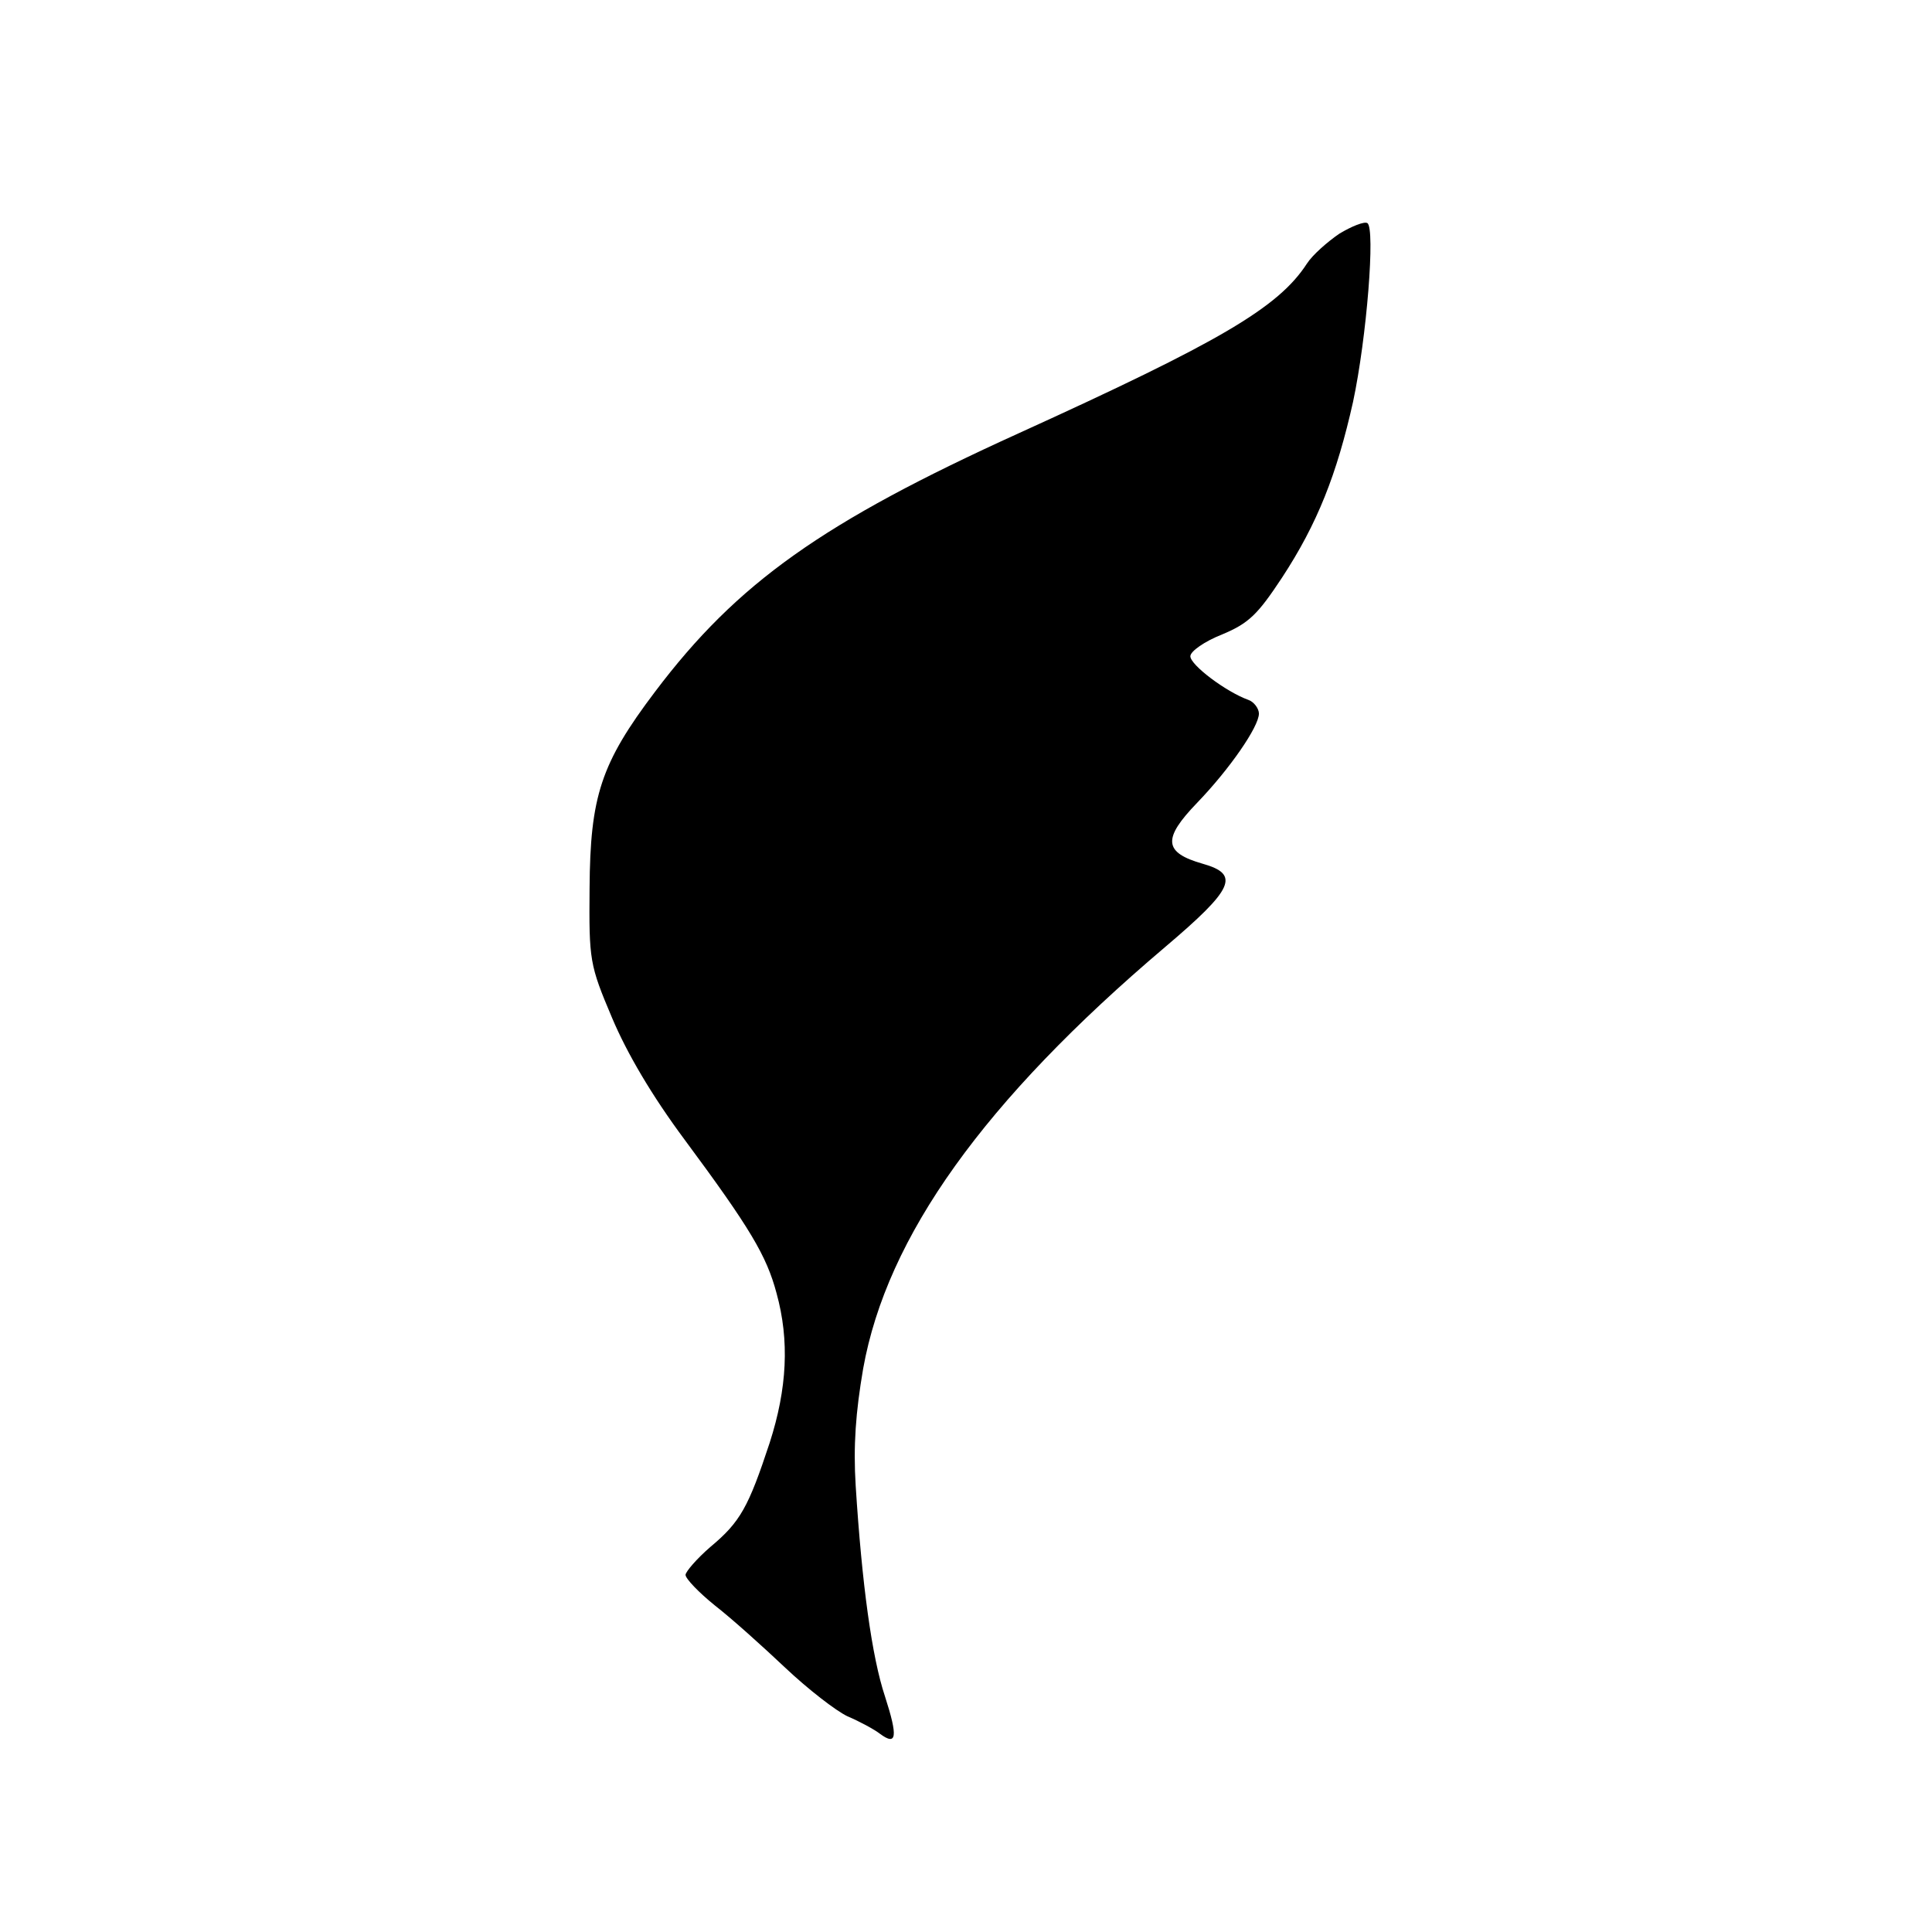 <?xml version="1.0" standalone="no"?>
<!DOCTYPE svg PUBLIC "-//W3C//DTD SVG 20010904//EN"
 "http://www.w3.org/TR/2001/REC-SVG-20010904/DTD/svg10.dtd">
<svg version="1.0" xmlns="http://www.w3.org/2000/svg"
 width="310pt" height="310pt" viewBox="0 0 310 310"
 preserveAspectRatio="xMidYMid meet">

<g transform="translate(0,310) scale(0.1,-0.1)"
fill="#000000" stroke="none">
<path d="M2149 2725 c-19 -13 -43 -34 -52 -48 -46 -71 -141 -126 -462 -272
-315 -143 -452 -240 -584 -415 -87 -115 -104 -168 -105 -315 -1 -116 0 -123
36 -208 24 -57 64 -125 116 -195 106 -143 132 -187 148 -247 21 -76 17 -153
-11 -240 -34 -103 -47 -127 -95 -167 -22 -19 -40 -40 -40 -45 0 -6 21 -28 47
-49 27 -21 77 -66 113 -100 36 -34 81 -69 100 -78 19 -8 43 -21 52 -28 27 -20
29 -5 8 60 -21 63 -37 180 -47 338 -4 64 0 118 12 188 38 212 194 430 484 676
111 94 121 117 61 134 -63 18 -65 40 -9 98 52 54 99 122 99 143 0 8 -8 19 -17
22 -36 13 -93 56 -93 70 0 8 23 24 51 35 43 18 57 32 96 91 57 87 88 166 114
282 22 103 36 279 23 287 -5 3 -25 -5 -45 -17z"/>
</g>
</svg>
